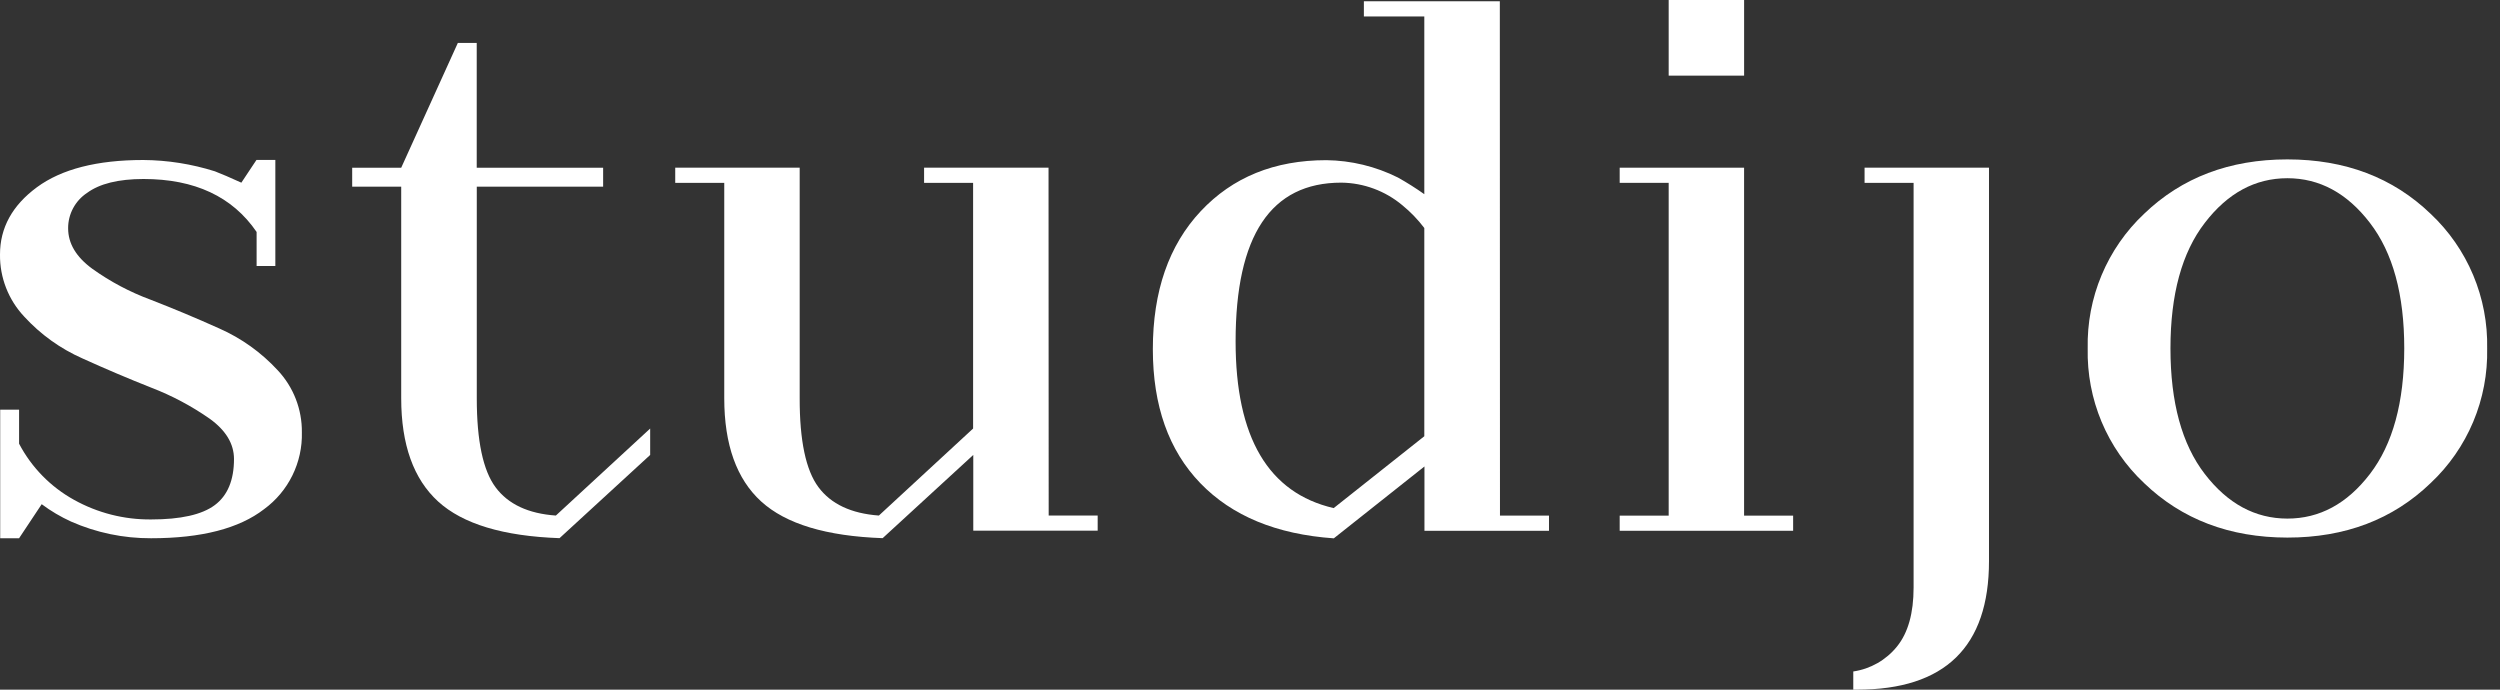 <svg width="87" height="24" viewBox="0 0 87 24" fill="none" xmlns="http://www.w3.org/2000/svg">
<rect x="0" y="0" width="87" height="24" fill="#333333" stroke="none"/>
<path d="M36.489 5.836H32.158V6.363H33.864V14.913L30.585 17.941C29.621 17.87 28.92 17.541 28.482 16.953C28.044 16.365 27.826 15.333 27.829 13.858V5.836H23.498V6.363H25.204V13.858C25.204 15.473 25.633 16.671 26.49 17.452C27.348 18.233 28.756 18.659 30.716 18.728L33.87 15.832V18.468H38.199V17.941H36.494L36.489 5.836Z" fill="white"/>
<path d="M52.194 0.045H47.463V0.572H49.566V6.758C49.27 6.548 48.964 6.355 48.648 6.178C47.873 5.791 47.02 5.584 46.155 5.574C44.352 5.574 42.896 6.166 41.785 7.35C40.675 8.535 40.119 10.136 40.119 12.153C40.119 14.119 40.67 15.672 41.771 16.814C42.873 17.955 44.421 18.595 46.417 18.734L49.571 16.233V18.471H53.905V17.943H52.199L52.194 0.045ZM49.566 15.181L46.412 17.682C44.137 17.154 42.999 15.221 42.999 11.882C42.999 8.197 44.226 6.354 46.678 6.356C47.457 6.365 48.208 6.644 48.805 7.145C49.089 7.377 49.344 7.642 49.566 7.935V15.181Z" fill="white"/>
<path d="M60.694 5.836H56.365V6.363H58.07V17.944H56.365V18.471H62.401V17.944H60.694V5.836Z" fill="white"/>
<path d="M64.887 6.363H66.593V20.447C66.593 21.34 66.4 22.025 66.015 22.499C65.635 22.97 65.092 23.28 64.494 23.367V24H64.626C67.687 24 69.217 22.508 69.217 19.524V5.836H64.887V6.363Z" fill="white"/>
<path d="M84.586 7.441C83.273 6.178 81.611 5.547 79.6 5.547C77.589 5.547 75.927 6.178 74.614 7.441C73.977 8.04 73.474 8.767 73.136 9.574C72.797 10.381 72.633 11.251 72.652 12.126C72.633 13.002 72.797 13.871 73.135 14.679C73.474 15.486 73.977 16.212 74.614 16.811C75.927 18.074 77.589 18.706 79.6 18.708C81.611 18.709 83.273 18.077 84.586 16.811C85.224 16.213 85.729 15.486 86.068 14.679C86.407 13.872 86.572 13.002 86.553 12.126C86.572 11.251 86.406 10.381 86.067 9.574C85.728 8.766 85.224 8.04 84.586 7.441ZM82.473 16.495C81.678 17.531 80.72 18.048 79.6 18.047C78.48 18.046 77.522 17.528 76.727 16.495C75.93 15.461 75.532 14.004 75.532 12.125C75.532 10.245 75.93 8.789 76.727 7.756C77.522 6.72 78.48 6.202 79.6 6.202C80.72 6.202 81.678 6.72 82.473 7.756C83.271 8.792 83.669 10.248 83.668 12.125C83.667 14.001 83.269 15.458 82.473 16.495Z" fill="white"/>
<path d="M17.247 16.959C16.81 16.373 16.592 15.342 16.592 13.866V6.496H20.989V5.837H16.59V1.494H15.933L13.962 5.837H12.256V6.496H13.962V13.859C13.962 15.473 14.391 16.671 15.248 17.453C16.105 18.234 17.513 18.659 19.472 18.728L22.626 15.832V14.913L19.344 17.941C18.384 17.874 17.685 17.547 17.247 16.959Z" fill="white"/>
<path d="M60.695 0H58.07V2.632H60.695V0Z" fill="white"/>
<path d="M7.632 11.431C6.834 11.072 6.038 10.739 5.244 10.431C4.521 10.164 3.836 9.801 3.21 9.352C2.649 8.941 2.371 8.473 2.371 7.946C2.369 7.702 2.429 7.462 2.543 7.248C2.658 7.033 2.823 6.85 3.026 6.716C3.464 6.392 4.12 6.23 4.993 6.229C6.778 6.229 8.09 6.843 8.93 8.072V9.257H9.582V5.566H8.925L8.749 5.83L8.399 6.357C8.014 6.181 7.707 6.05 7.479 5.962C6.672 5.707 5.832 5.574 4.986 5.568C3.378 5.568 2.145 5.884 1.286 6.515C0.428 7.147 -0.001 7.928 0 8.858C-0.009 9.659 0.293 10.433 0.841 11.016C1.411 11.639 2.104 12.136 2.875 12.476C3.671 12.837 4.466 13.175 5.263 13.49C5.985 13.768 6.67 14.132 7.304 14.576C7.862 14.98 8.142 15.446 8.143 15.972C8.143 16.71 7.92 17.245 7.474 17.578C7.028 17.911 6.288 18.077 5.256 18.077C4.318 18.085 3.394 17.85 2.574 17.393C1.761 16.943 1.097 16.265 0.664 15.441V14.257H0.007V18.731H0.664L1.451 17.546C1.769 17.784 2.112 17.986 2.474 18.151C3.351 18.538 4.298 18.735 5.256 18.731C7.008 18.731 8.32 18.393 9.193 17.717C9.61 17.411 9.948 17.008 10.176 16.543C10.405 16.078 10.518 15.564 10.505 15.046C10.514 14.244 10.213 13.471 9.666 12.887C9.094 12.267 8.402 11.771 7.632 11.431Z" fill="white"/>
</svg>
